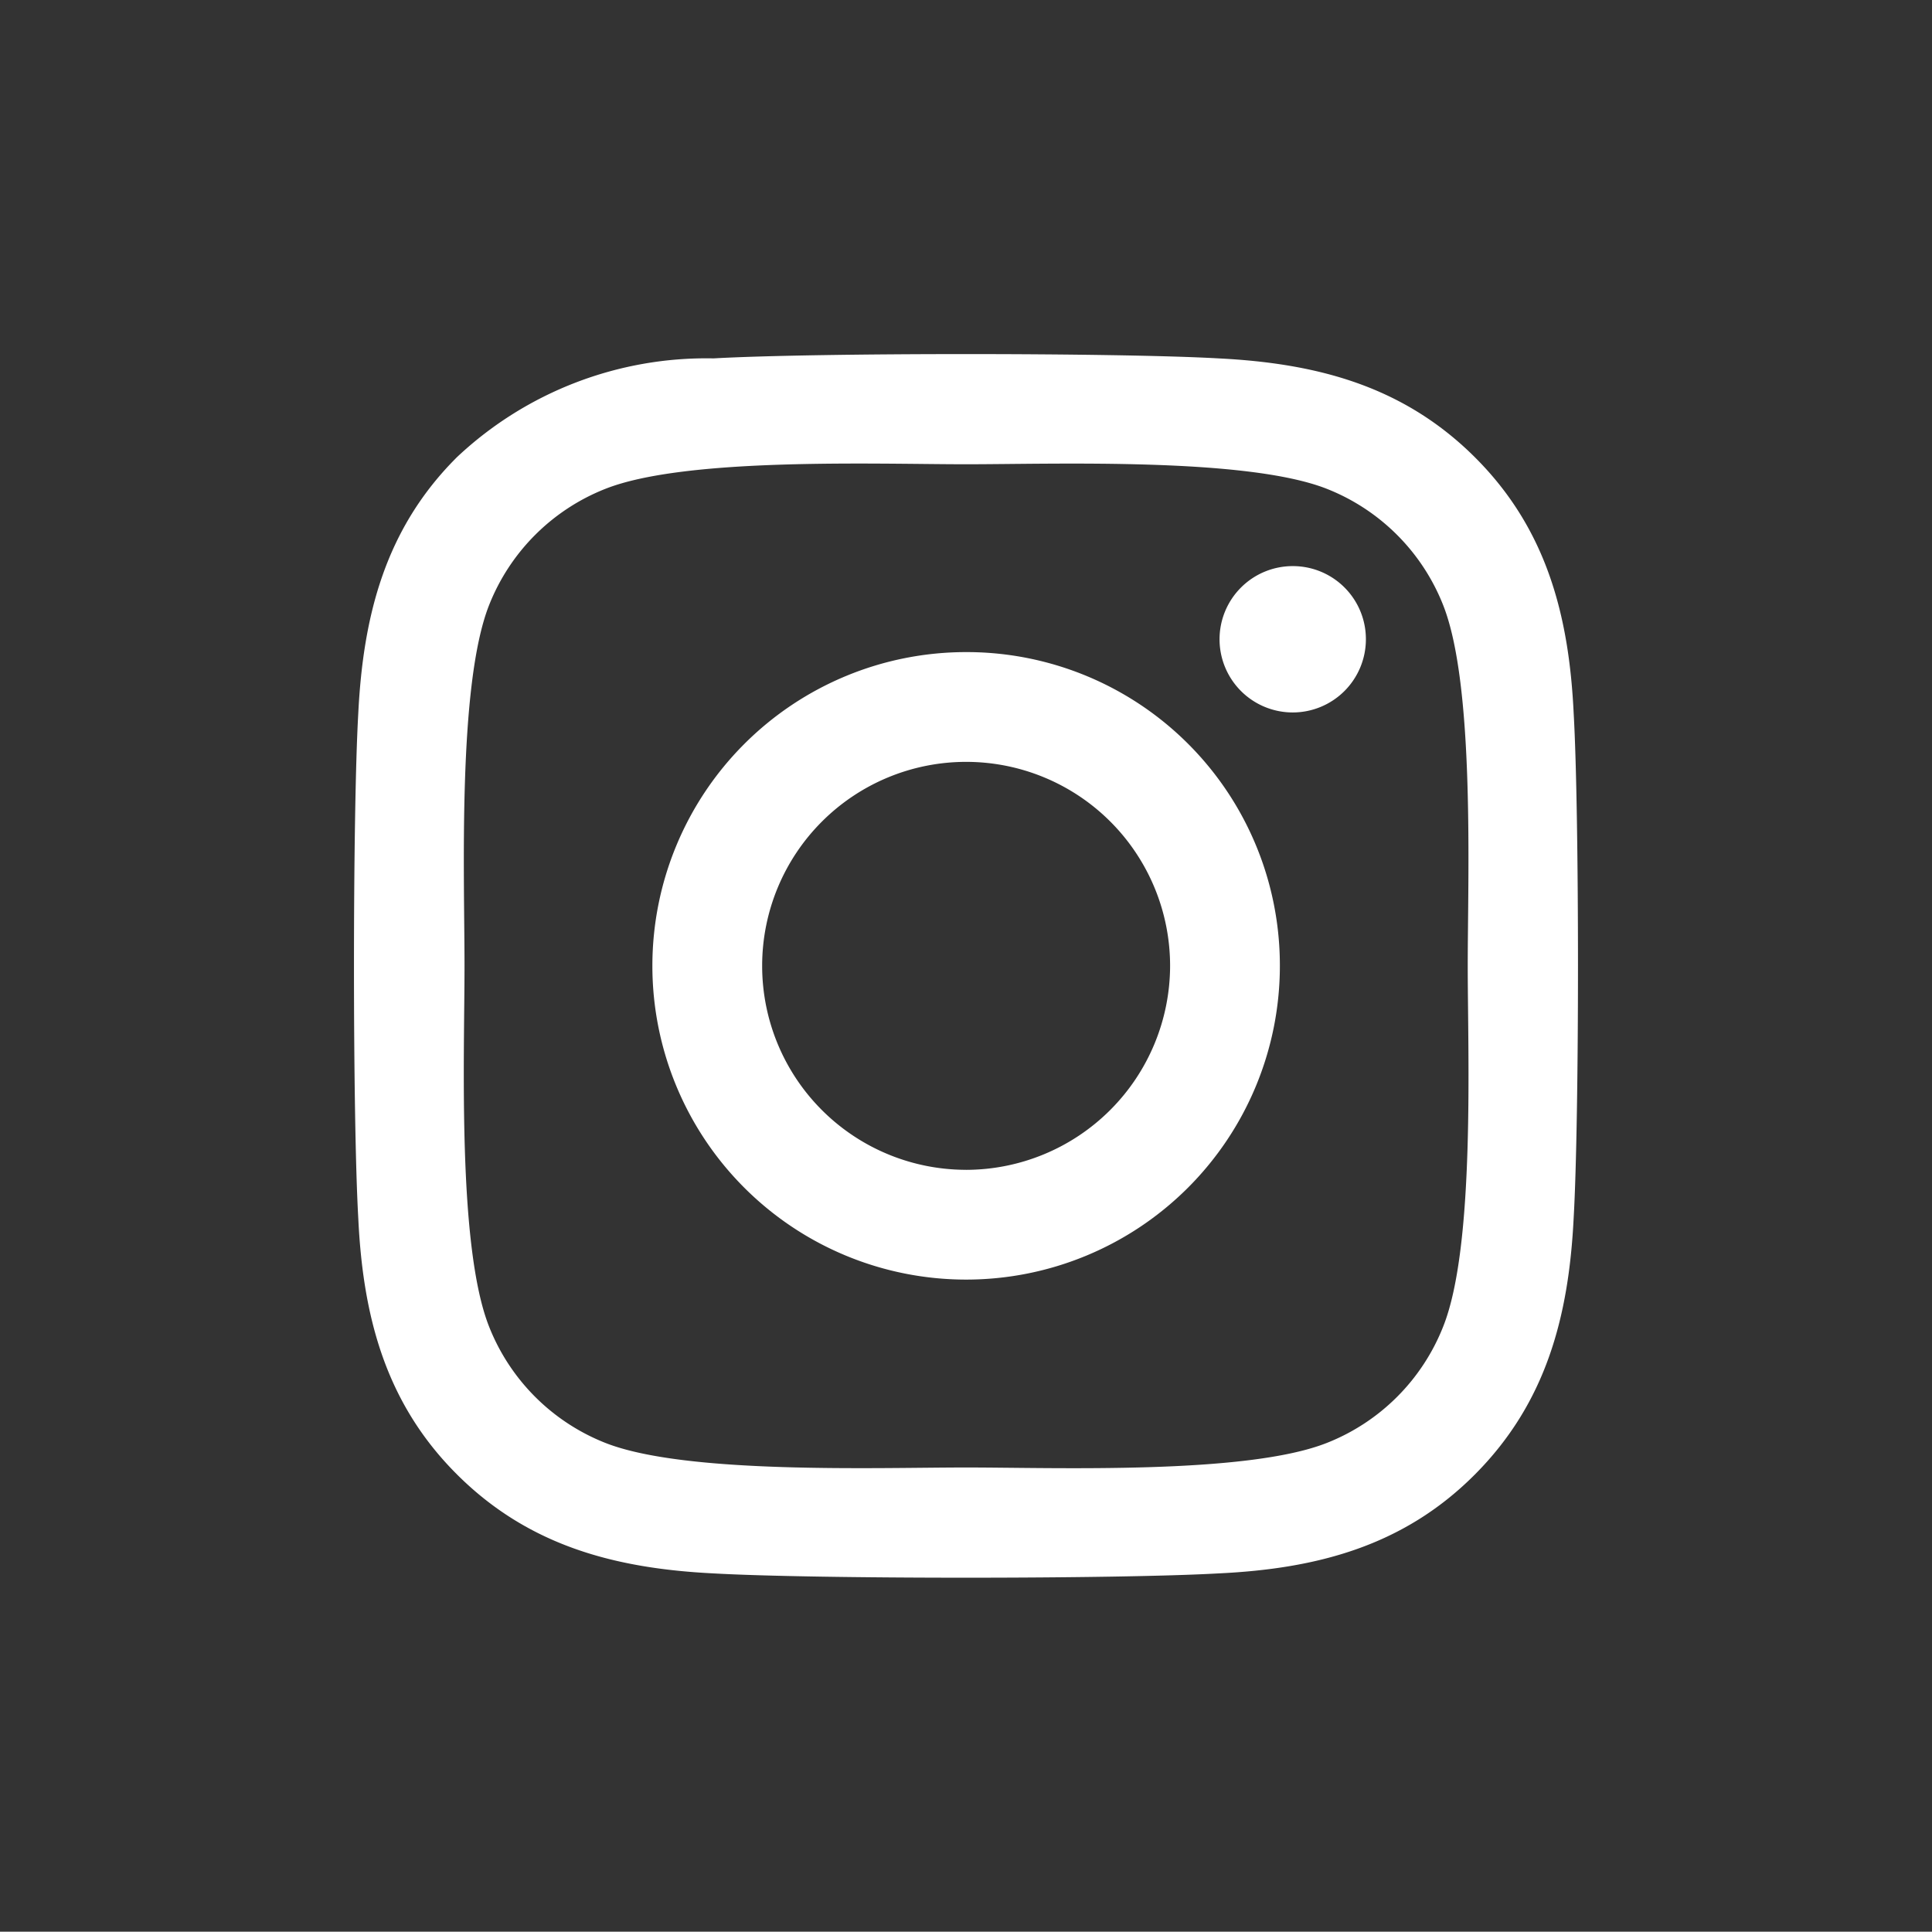 <svg id="ig" xmlns="http://www.w3.org/2000/svg" width="54.577" height="54.569" viewBox="0 0 54.577 54.569">
  <rect x="0" y="0" width="54.577" height="54.569" fill="#333333" stroke="none"/>
  <g id="Group_82" data-name="Group 82">
    <g id="Group_30" data-name="Group 30" transform="translate(10 10)">
      <path id="instagram-brands" d="M17.217,40.246a8.863,8.863,0,1,0,8.863,8.863A8.849,8.849,0,0,0,17.217,40.246Zm0,14.625a5.762,5.762,0,1,1,5.762-5.762A5.773,5.773,0,0,1,17.217,54.872ZM28.51,39.884a2.067,2.067,0,1,1-2.067-2.067A2.062,2.062,0,0,1,28.51,39.884Zm5.87,2.1c-.131-2.769-.764-5.222-2.792-7.243s-4.474-2.654-7.243-2.792c-2.854-.162-11.409-.162-14.263,0a10.283,10.283,0,0,0-7.243,2.785C.81,36.752.185,39.205.046,41.974c-.162,2.854-.162,11.409,0,14.263.131,2.769.764,5.222,2.792,7.243s4.474,2.654,7.243,2.792c2.854.162,11.409.162,14.263,0,2.769-.131,5.222-.764,7.243-2.792s2.654-4.474,2.792-7.243C34.542,53.383,34.542,44.836,34.38,41.982ZM30.693,59.3a5.834,5.834,0,0,1-3.286,3.286c-2.276.9-7.675.694-10.19.694s-7.922.2-10.19-.694A5.834,5.834,0,0,1,3.741,59.3c-.9-2.276-.694-7.675-.694-10.19s-.2-7.922.694-10.19a5.834,5.834,0,0,1,3.286-3.286c2.276-.9,7.675-.694,10.19-.694s7.922-.2,10.19.694a5.834,5.834,0,0,1,3.286,3.286c.9,2.276.694,7.675.694,10.19S31.6,57.031,30.693,59.3Z" transform="translate(0.075 -31.825)" fill="#fff"/>
    </g>
  </g>
</svg>
